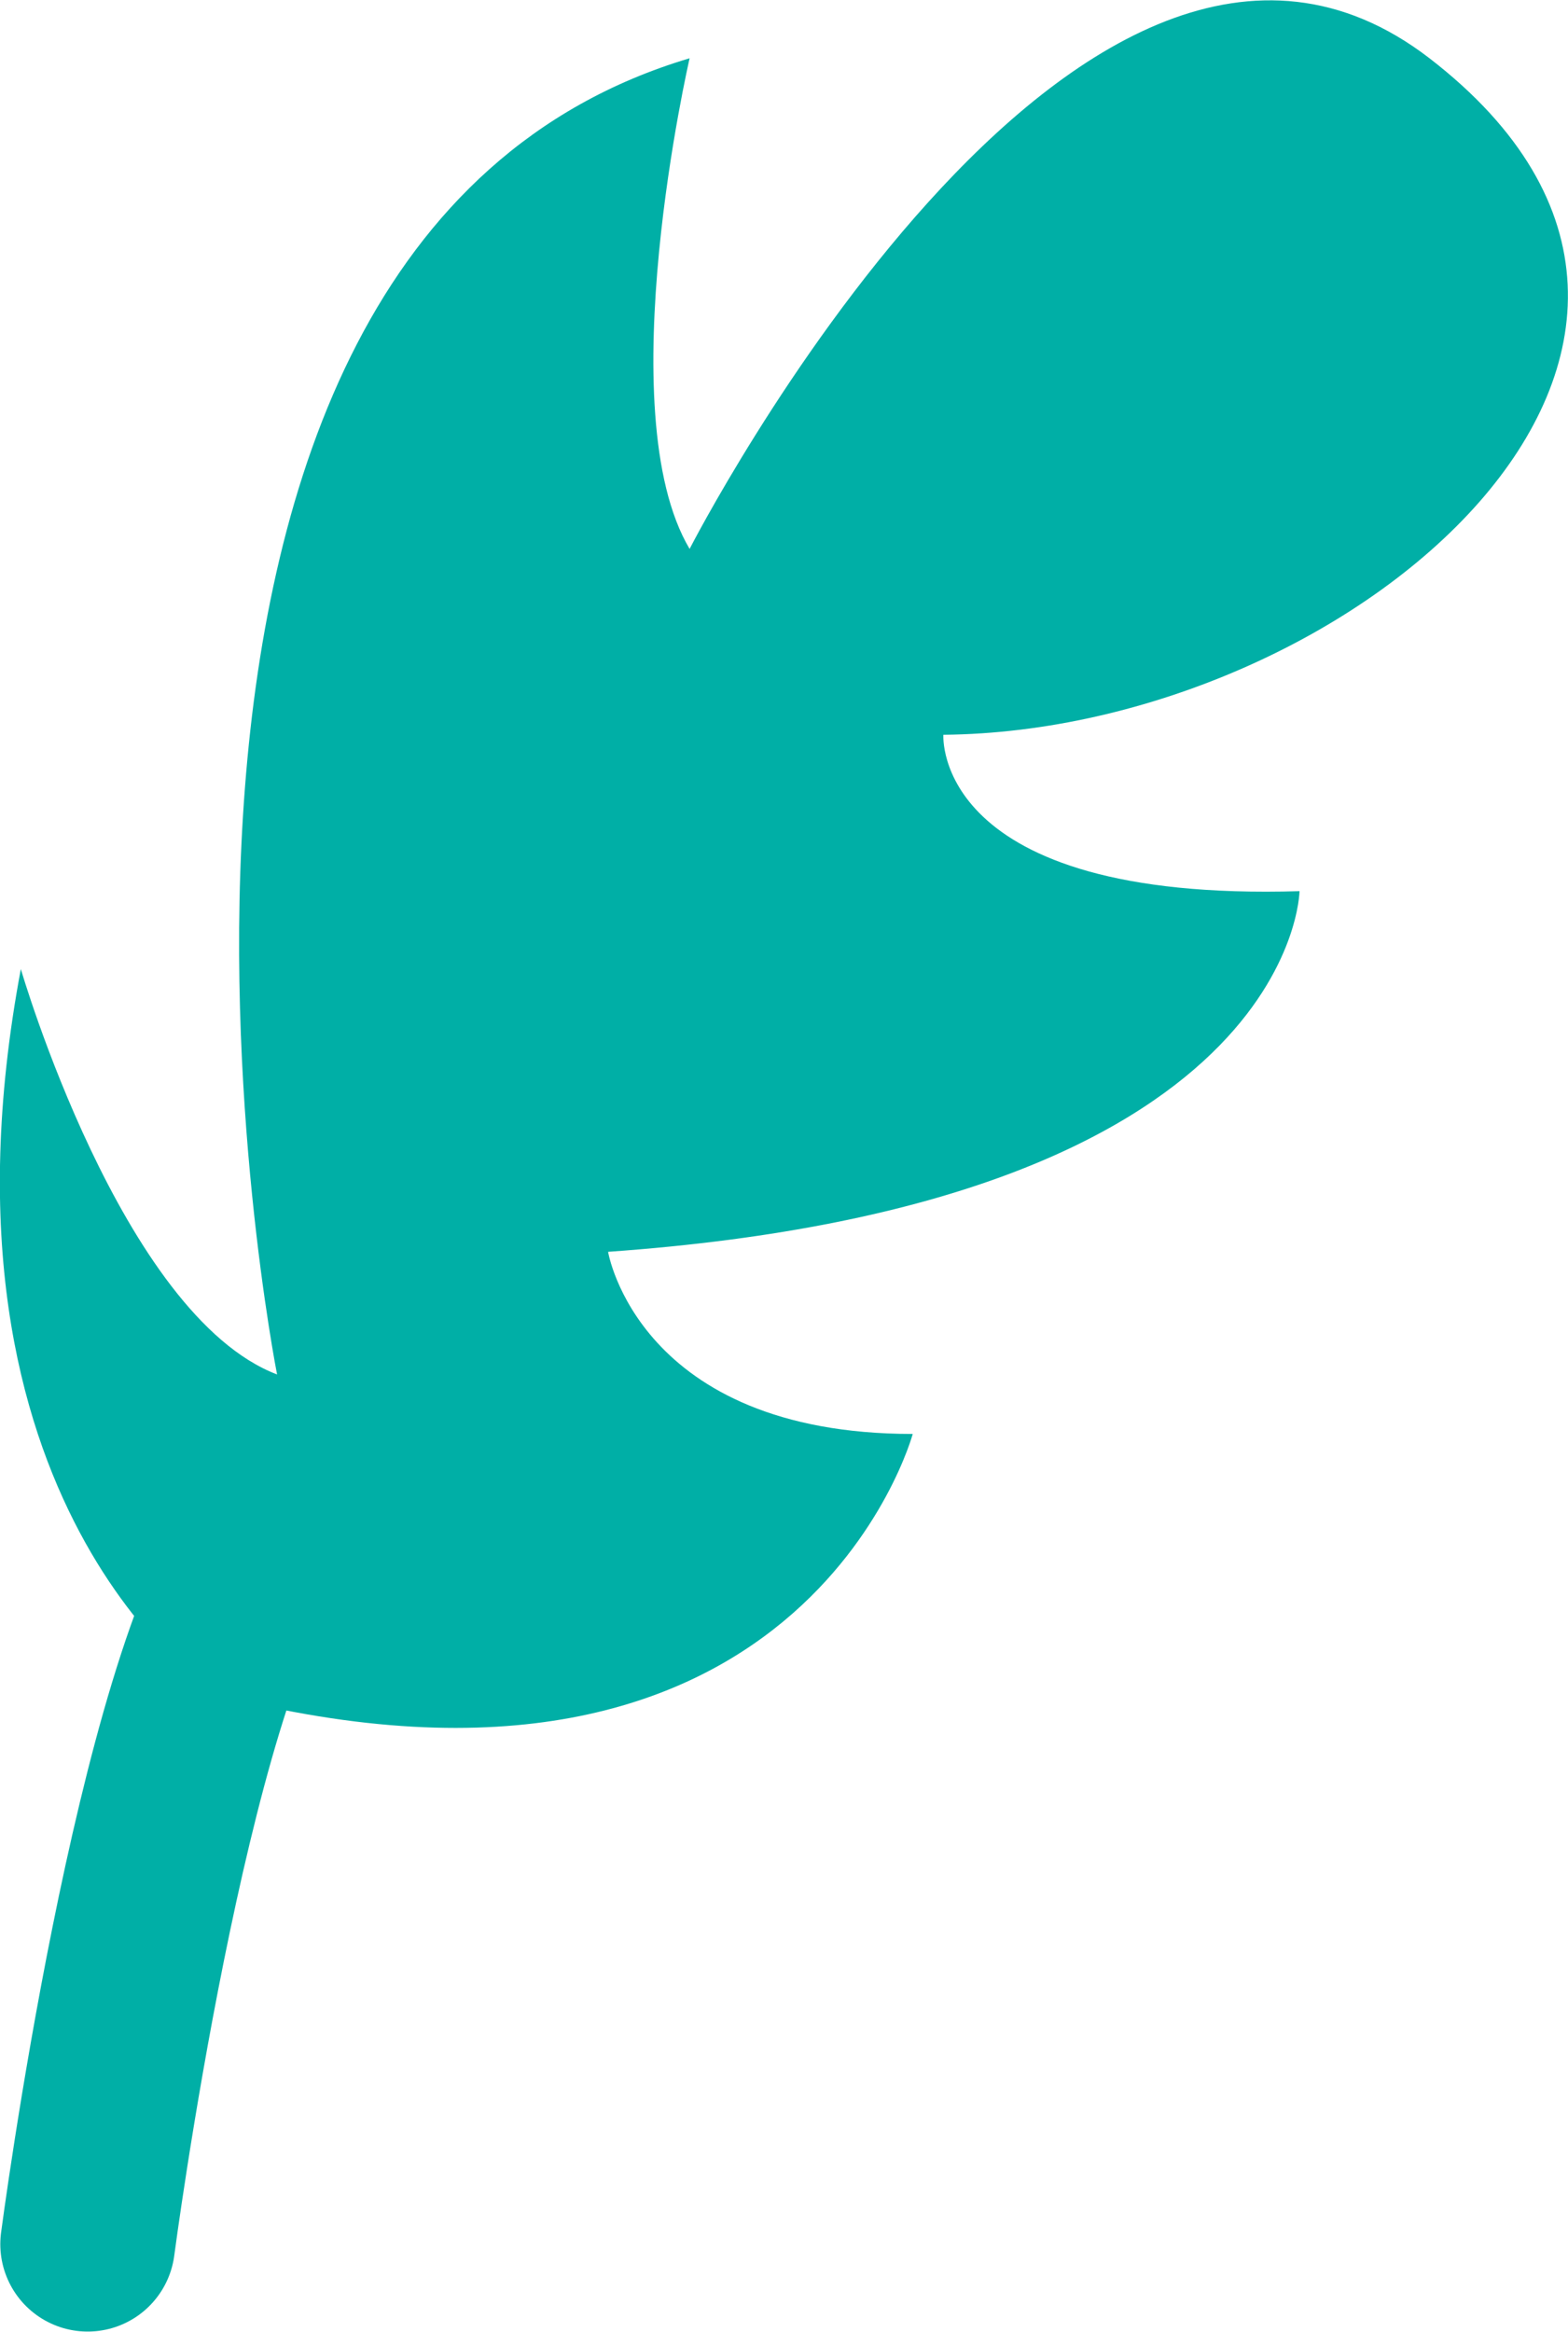 <?xml version="1.0" encoding="UTF-8"?>
<svg id="Layer_2" data-name="Layer 2" xmlns="http://www.w3.org/2000/svg" width="25.58" height="38.02" viewBox="0 0 25.58 38.02">
  <defs>
    <style>
      .cls-1 {
        fill: #00afa6;
        stroke-width: 0px;
      }

      .cls-2 {
        fill: none;
        stroke: #00afa6;
        stroke-linecap: round;
        stroke-linejoin: round;
        stroke-width: 2.85px;
      }
    </style>
  </defs>
  <g id="Layer_1-2" data-name="Layer 1">
    <g>
      <path class="cls-1" d="M3.49,27.62S-1.3,24.53.34,15.8c0,0,1.64,5.64,4.18,6.61,0,0-3.64-18.37,6.73-21.46,0,0-1.33,5.76,0,8,0,0,6.35-12.4,12.07-8,6.06,4.67-1.27,10.97-7.93,11.03,0,0-.19,2.73,5.81,2.55,0,0-.06,5.09-11.28,5.88,0,0,.49,2.97,4.97,2.97,0,0-1.82,6.73-11.4,4.24Z"/>
      <path class="cls-2" d="M1.43,36.59s1.21-9.22,2.97-11.52"/>
    </g>
  </g>
</svg>
